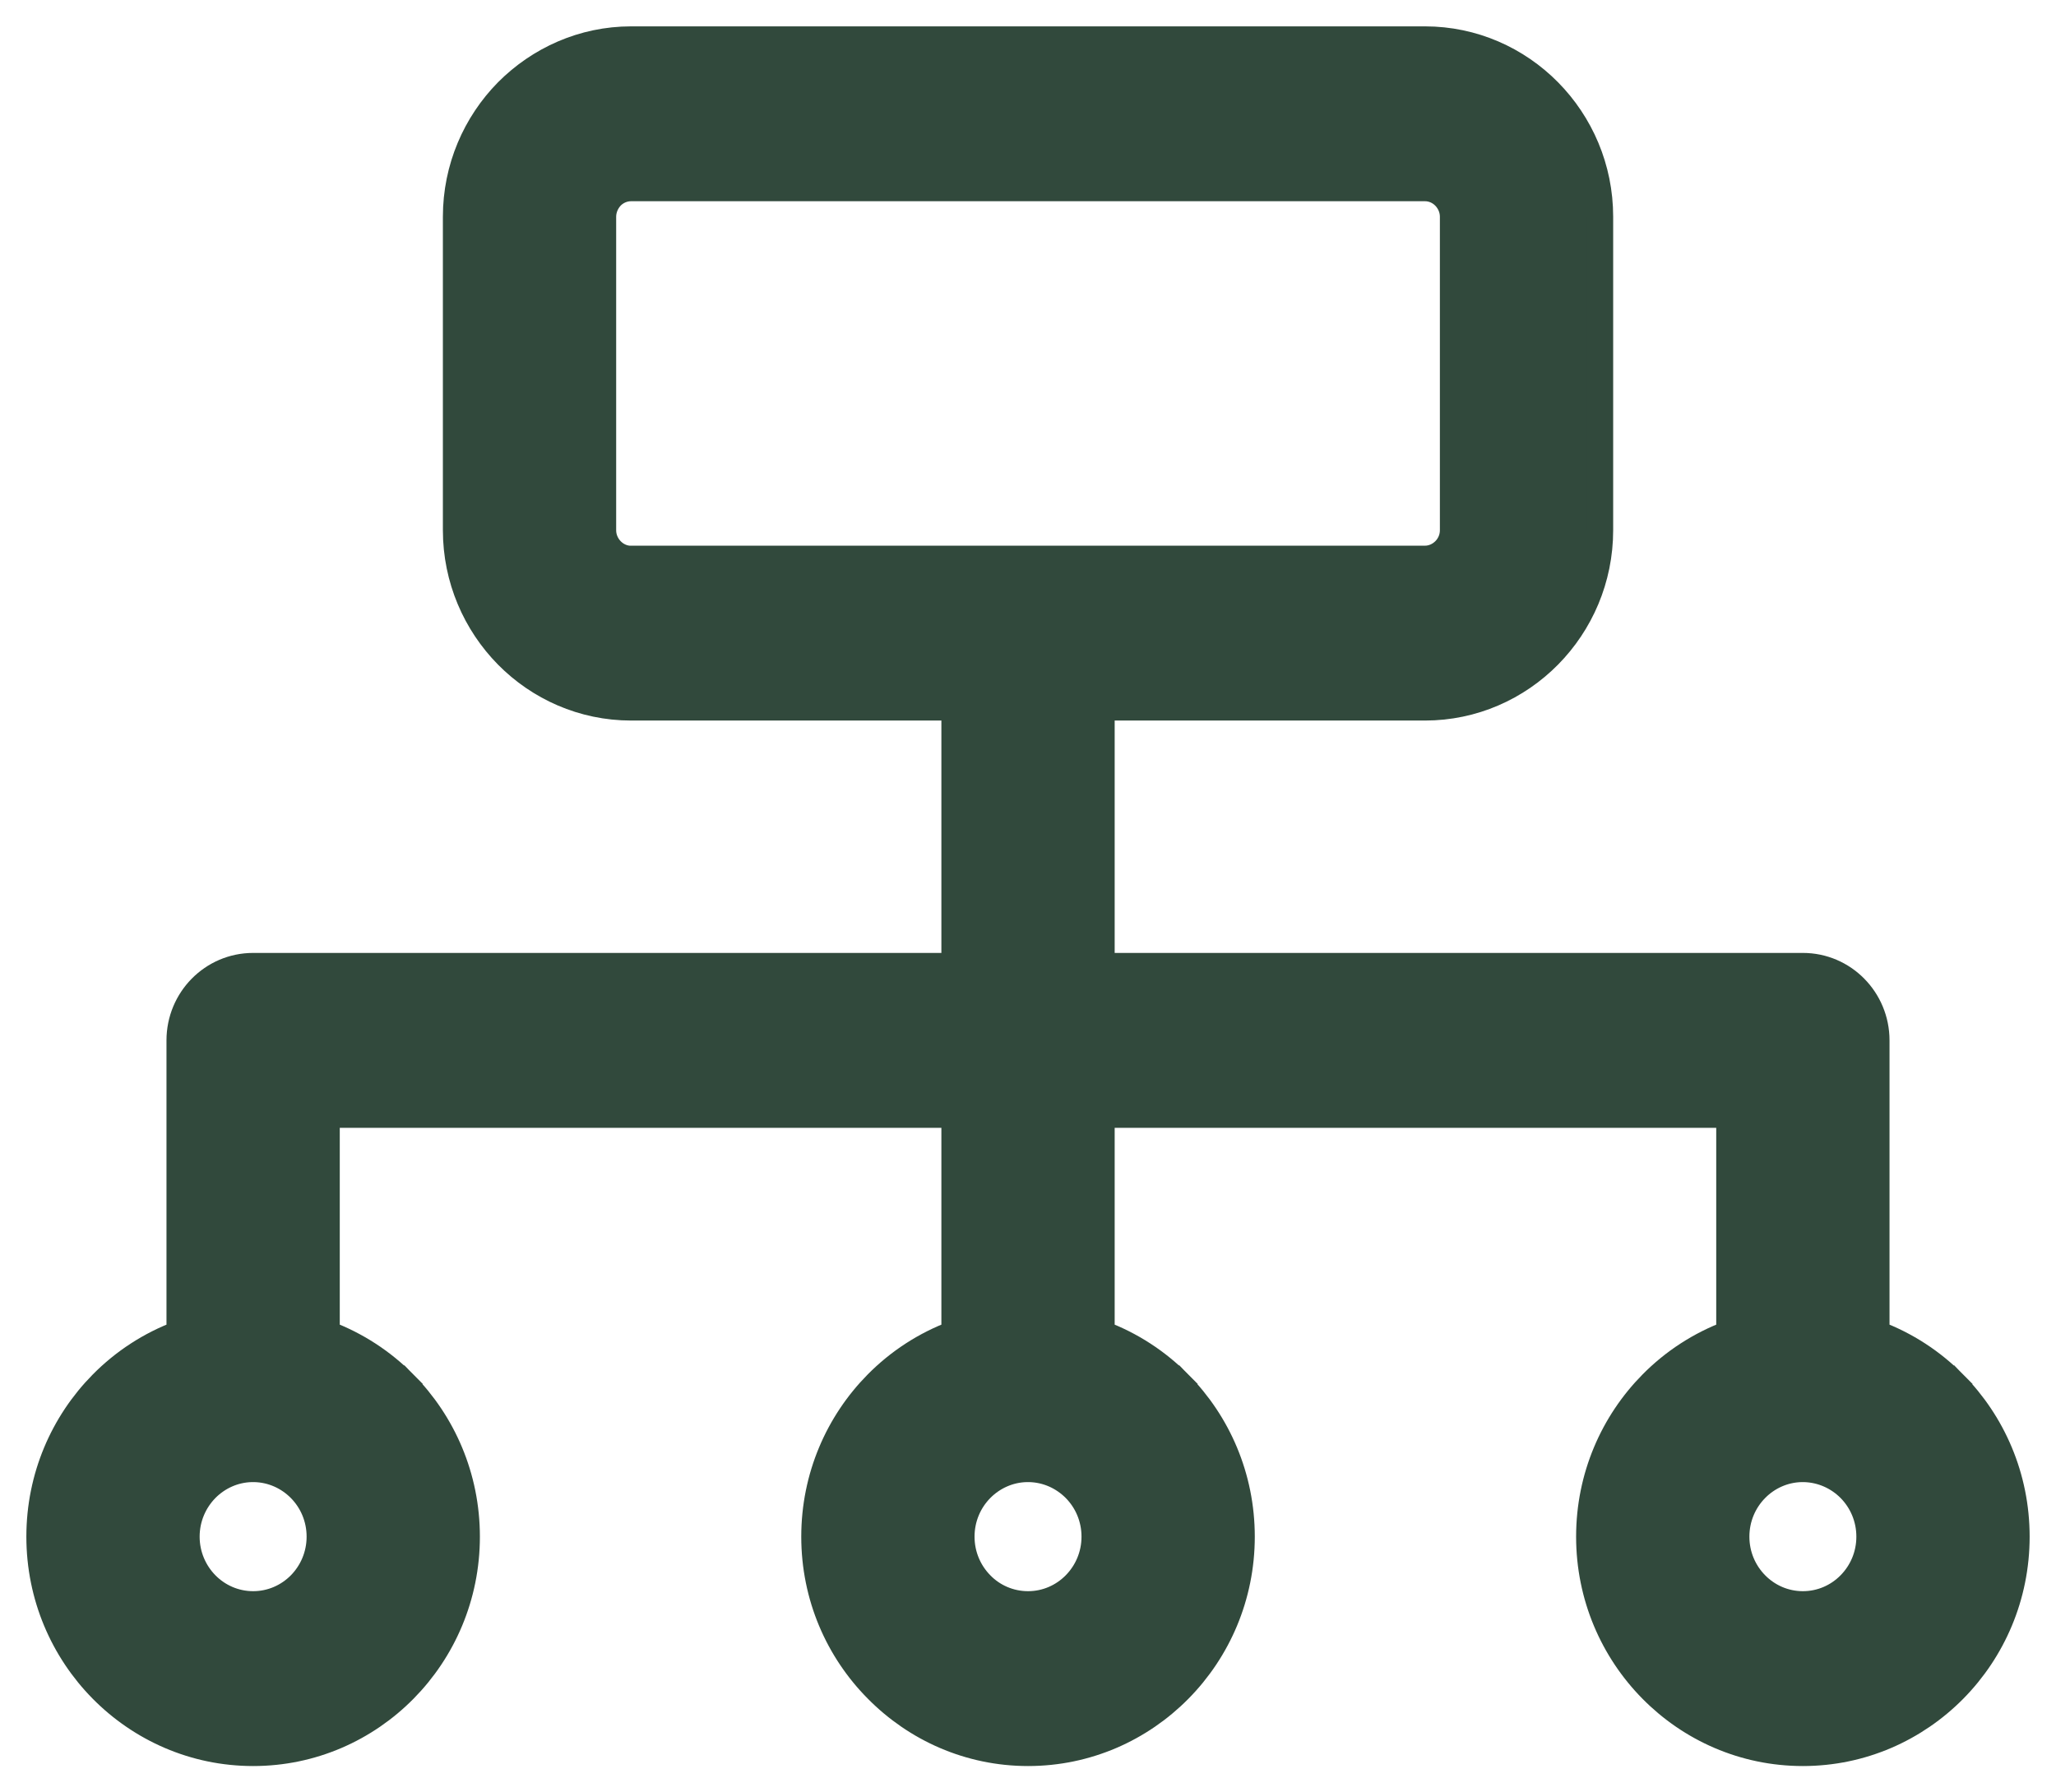 <svg width="39" height="34" viewBox="0 0 39 34" fill="none" xmlns="http://www.w3.org/2000/svg">
<path d="M20.894 25.297V21.144H32.805V25.297C32.246 25.505 31.744 25.833 31.333 26.25C30.6 26.992 30.147 28.017 30.147 29.149C30.147 30.28 30.6 31.305 31.333 32.047C32.065 32.789 33.078 33.25 34.198 33.25C35.318 33.25 36.331 32.789 37.064 32.047C37.797 31.305 38.25 30.28 38.25 29.149C38.25 28.017 37.797 26.992 37.064 26.25L36.886 26.425L37.064 26.25C36.653 25.833 36.151 25.505 35.592 25.297V19.735C35.592 18.96 34.971 18.326 34.198 18.326H20.894V13.418H27.03C27.946 13.418 28.777 13.039 29.377 12.431C29.977 11.823 30.35 10.983 30.35 10.057V4.111C30.35 3.186 29.977 2.345 29.377 1.737C28.777 1.129 27.946 0.75 27.03 0.75H11.972C11.058 0.75 10.229 1.13 9.625 1.736L9.624 1.737C9.025 2.345 8.651 3.186 8.651 4.111V10.057C8.651 10.983 9.025 11.823 9.624 12.431C10.224 13.039 11.056 13.418 11.972 13.418H18.107V18.326H4.802C4.029 18.326 3.408 18.96 3.408 19.735V25.297C2.849 25.505 2.347 25.833 1.936 26.25C1.203 26.992 0.75 28.017 0.75 29.149C0.75 30.28 1.203 31.305 1.936 32.047C2.669 32.789 3.682 33.25 4.802 33.25C5.922 33.25 6.935 32.789 7.667 32.047C8.4 31.305 8.853 30.28 8.853 29.149C8.853 28.017 8.4 26.992 7.667 26.25L7.49 26.425L7.667 26.25C7.256 25.833 6.754 25.505 6.195 25.297V21.144H18.107V25.297C17.548 25.505 17.046 25.833 16.635 26.25C15.902 26.992 15.449 28.017 15.449 29.149C15.449 30.28 15.902 31.305 16.64 32.047C17.372 32.789 18.384 33.25 19.501 33.25C20.621 33.25 21.634 32.789 22.366 32.047C23.099 31.305 23.552 30.28 23.552 29.149C23.552 28.017 23.099 26.992 22.366 26.25L22.189 26.425L22.366 26.25C21.955 25.833 21.453 25.505 20.894 25.297ZM18.609 30.059L18.608 30.058C18.378 29.825 18.236 29.504 18.236 29.149C18.236 28.793 18.378 28.472 18.608 28.239C18.831 28.014 19.137 27.871 19.473 27.864H19.528C19.865 27.872 20.169 28.014 20.394 28.24C20.623 28.472 20.765 28.793 20.765 29.149C20.765 29.504 20.623 29.825 20.393 30.058C20.164 30.29 19.849 30.433 19.501 30.433C19.152 30.433 18.834 30.29 18.609 30.059ZM11.972 10.601H11.931C11.803 10.591 11.687 10.534 11.597 10.443C11.498 10.342 11.438 10.206 11.438 10.059V4.112C11.438 3.965 11.498 3.828 11.596 3.724C11.694 3.626 11.827 3.567 11.972 3.567H27.03C27.173 3.567 27.305 3.626 27.404 3.726C27.503 3.828 27.563 3.964 27.563 4.111V10.057C27.563 10.206 27.504 10.341 27.405 10.441C27.305 10.541 27.172 10.601 27.03 10.601H11.972ZM33.306 28.239C33.528 28.014 33.834 27.871 34.171 27.864H34.225C34.562 27.873 34.867 28.014 35.091 28.239C35.321 28.472 35.463 28.793 35.463 29.149C35.463 29.505 35.321 29.825 35.091 30.058C34.862 30.29 34.547 30.433 34.198 30.433C33.85 30.433 33.535 30.29 33.306 30.058C33.076 29.825 32.934 29.505 32.934 29.149C32.934 28.793 33.076 28.472 33.306 28.239ZM4.774 27.864H4.829C5.166 27.872 5.471 28.014 5.695 28.24C5.924 28.472 6.066 28.793 6.066 29.149C6.066 29.504 5.924 29.825 5.695 30.058C5.465 30.29 5.15 30.433 4.802 30.433C4.454 30.433 4.138 30.29 3.909 30.058C3.68 29.825 3.537 29.504 3.537 29.149C3.537 28.793 3.68 28.472 3.909 28.239C4.132 28.014 4.438 27.871 4.774 27.864Z" fill="#31493C" stroke="#31493C" stroke-width="0.5"/>
</svg>
